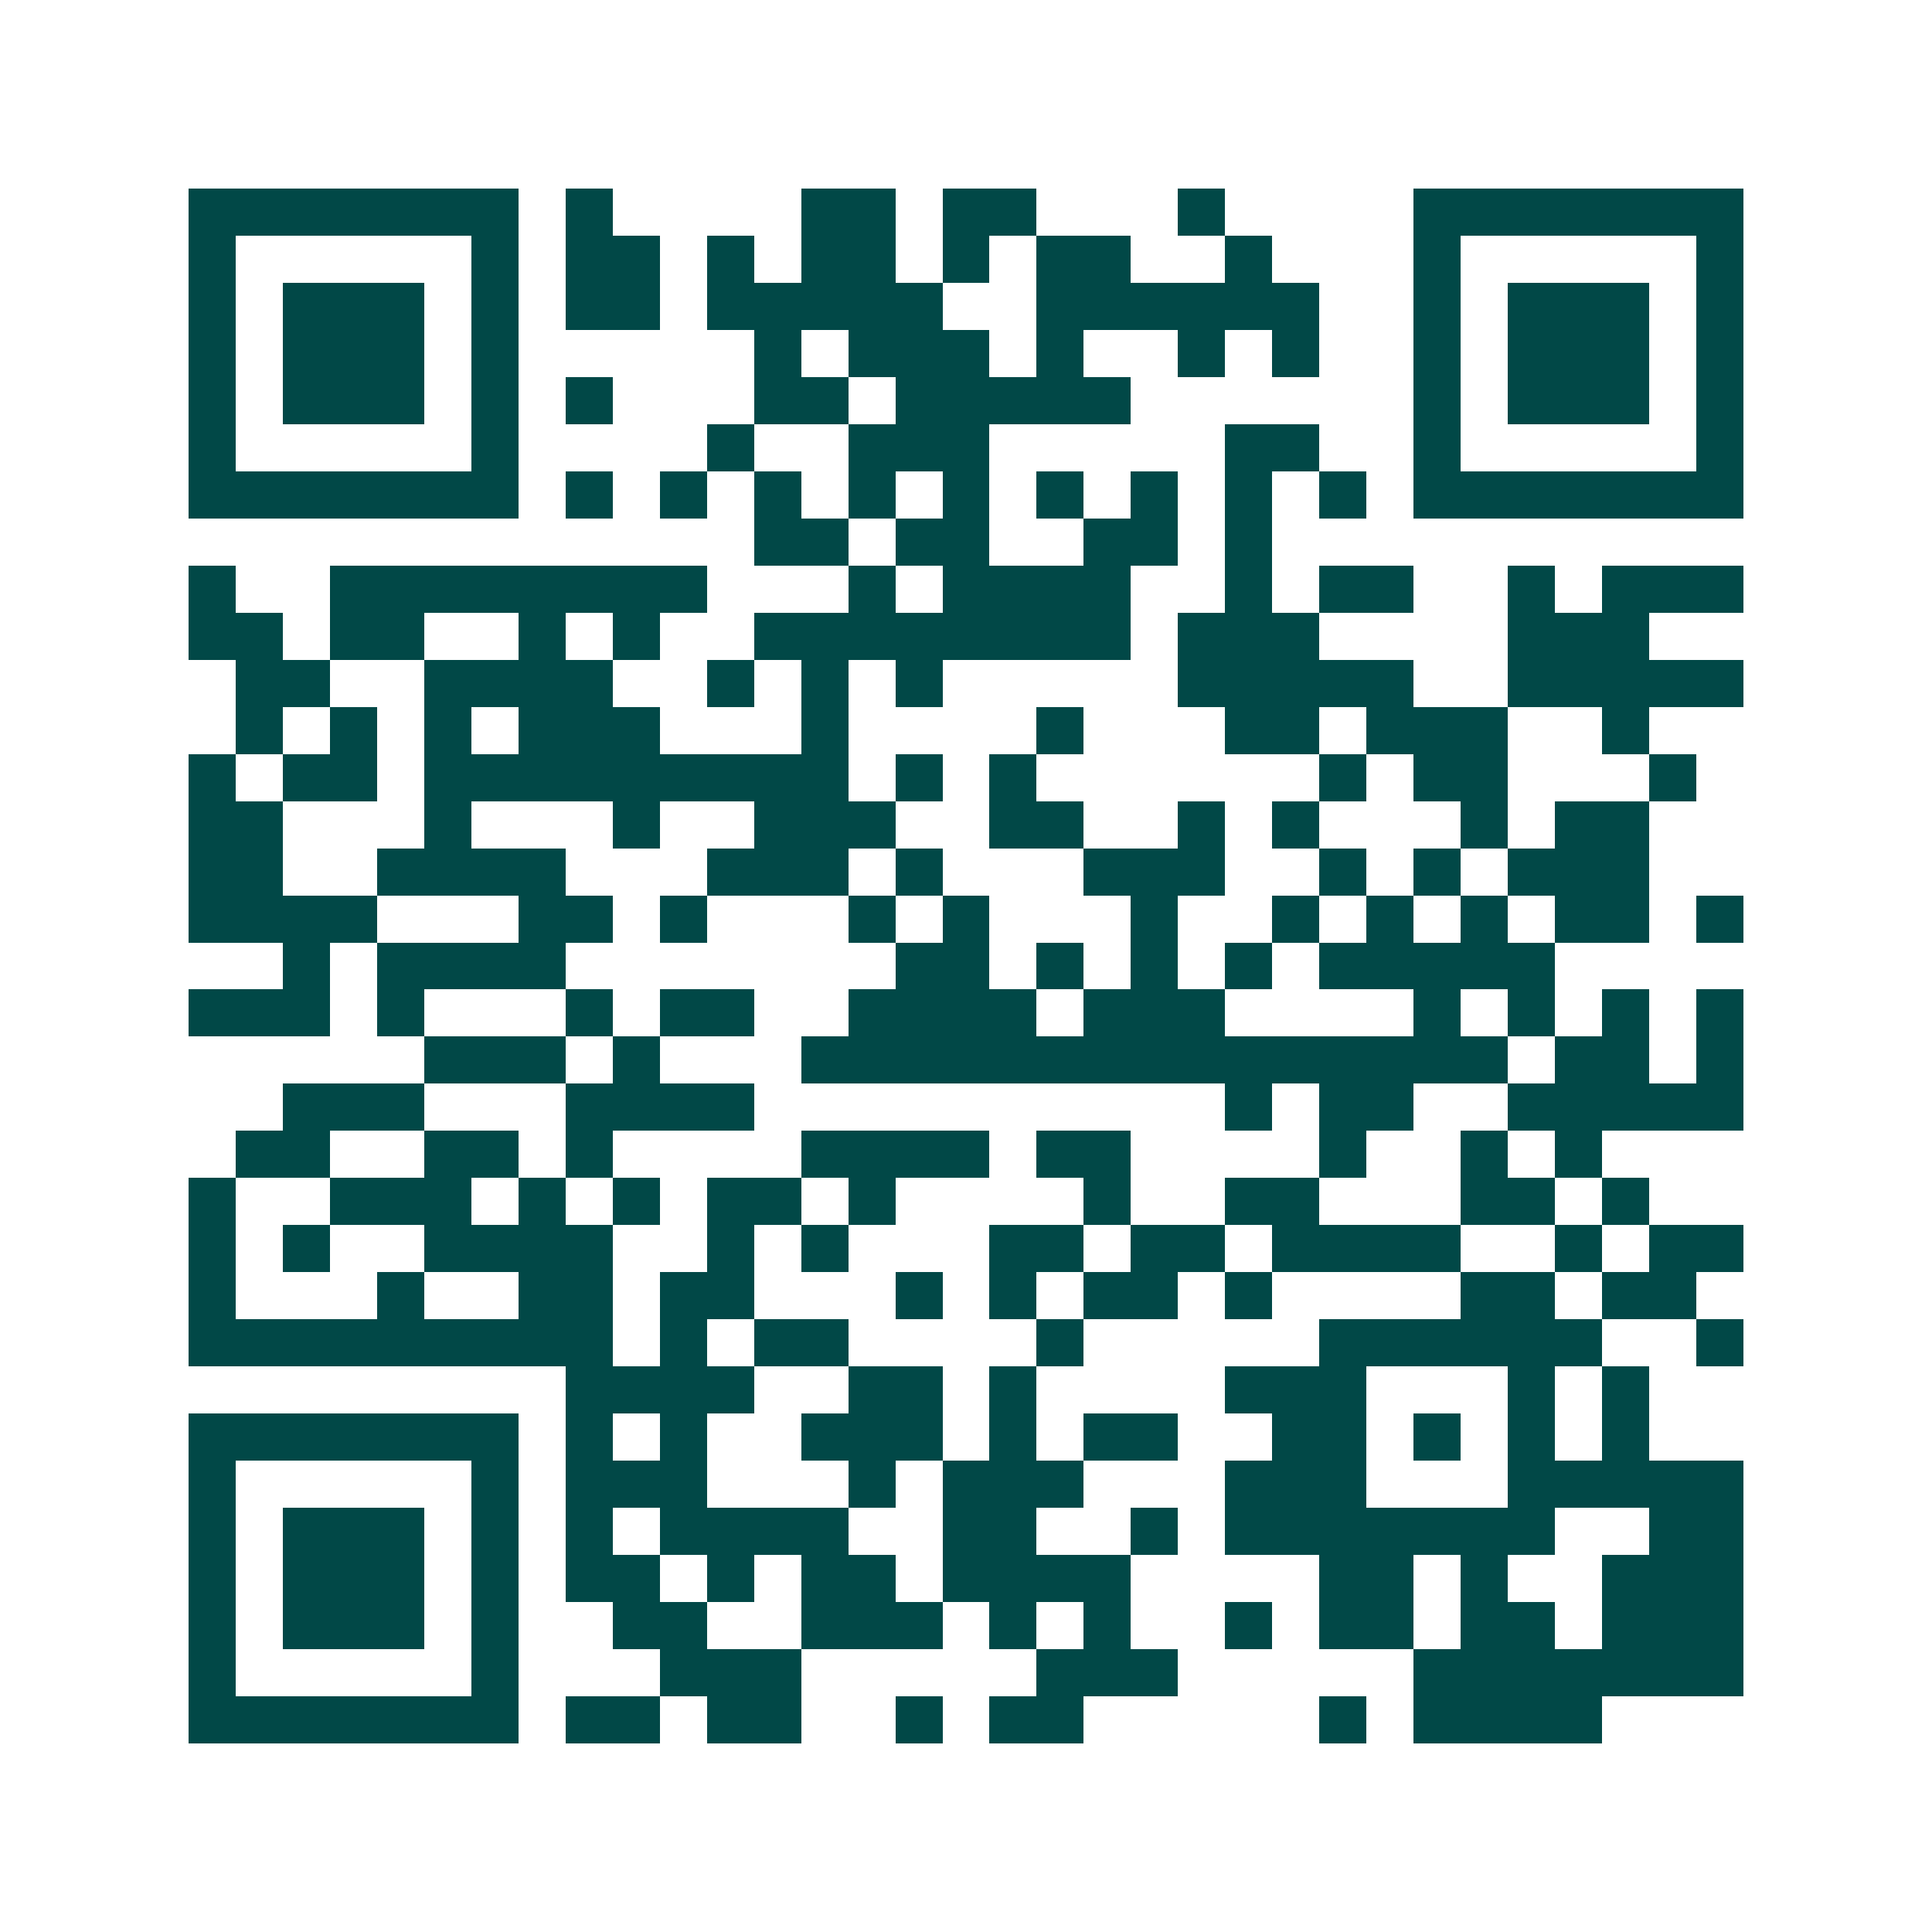 <svg xmlns="http://www.w3.org/2000/svg" width="200" height="200" viewBox="0 0 41 41" shape-rendering="crispEdges"><path fill="#ffffff" d="M0 0h41v41H0z"/><path stroke="#014847" d="M4 4.5h7m1 0h1m4 0h2m1 0h2m3 0h1m4 0h7M4 5.5h1m5 0h1m1 0h2m1 0h1m1 0h2m1 0h1m1 0h2m2 0h1m3 0h1m5 0h1M4 6.5h1m1 0h3m1 0h1m1 0h2m1 0h5m2 0h6m2 0h1m1 0h3m1 0h1M4 7.5h1m1 0h3m1 0h1m5 0h1m1 0h3m1 0h1m2 0h1m1 0h1m2 0h1m1 0h3m1 0h1M4 8.5h1m1 0h3m1 0h1m1 0h1m3 0h2m1 0h5m6 0h1m1 0h3m1 0h1M4 9.5h1m5 0h1m4 0h1m2 0h3m5 0h2m2 0h1m5 0h1M4 10.5h7m1 0h1m1 0h1m1 0h1m1 0h1m1 0h1m1 0h1m1 0h1m1 0h1m1 0h1m1 0h7M16 11.5h2m1 0h2m2 0h2m1 0h1M4 12.5h1m2 0h8m3 0h1m1 0h4m2 0h1m1 0h2m2 0h1m1 0h3M4 13.5h2m1 0h2m2 0h1m1 0h1m2 0h8m1 0h3m4 0h3M5 14.5h2m2 0h4m2 0h1m1 0h1m1 0h1m5 0h5m2 0h5M5 15.5h1m1 0h1m1 0h1m1 0h3m3 0h1m4 0h1m3 0h2m1 0h3m2 0h1M4 16.5h1m1 0h2m1 0h9m1 0h1m1 0h1m6 0h1m1 0h2m3 0h1M4 17.5h2m3 0h1m3 0h1m2 0h3m2 0h2m2 0h1m1 0h1m3 0h1m1 0h2M4 18.5h2m2 0h4m3 0h3m1 0h1m3 0h3m2 0h1m1 0h1m1 0h3M4 19.5h4m3 0h2m1 0h1m3 0h1m1 0h1m3 0h1m2 0h1m1 0h1m1 0h1m1 0h2m1 0h1M6 20.5h1m1 0h4m7 0h2m1 0h1m1 0h1m1 0h1m1 0h5M4 21.5h3m1 0h1m3 0h1m1 0h2m2 0h4m1 0h3m4 0h1m1 0h1m1 0h1m1 0h1M9 22.5h3m1 0h1m3 0h15m1 0h2m1 0h1M6 23.5h3m3 0h4m10 0h1m1 0h2m2 0h5M5 24.5h2m2 0h2m1 0h1m4 0h4m1 0h2m4 0h1m2 0h1m1 0h1M4 25.5h1m2 0h3m1 0h1m1 0h1m1 0h2m1 0h1m4 0h1m2 0h2m3 0h2m1 0h1M4 26.5h1m1 0h1m2 0h4m2 0h1m1 0h1m3 0h2m1 0h2m1 0h4m2 0h1m1 0h2M4 27.5h1m3 0h1m2 0h2m1 0h2m3 0h1m1 0h1m1 0h2m1 0h1m4 0h2m1 0h2M4 28.5h9m1 0h1m1 0h2m4 0h1m5 0h6m2 0h1M12 29.5h4m2 0h2m1 0h1m4 0h3m3 0h1m1 0h1M4 30.5h7m1 0h1m1 0h1m2 0h3m1 0h1m1 0h2m2 0h2m1 0h1m1 0h1m1 0h1M4 31.5h1m5 0h1m1 0h3m3 0h1m1 0h3m3 0h3m3 0h5M4 32.5h1m1 0h3m1 0h1m1 0h1m1 0h4m2 0h2m2 0h1m1 0h7m2 0h2M4 33.5h1m1 0h3m1 0h1m1 0h2m1 0h1m1 0h2m1 0h4m4 0h2m1 0h1m2 0h3M4 34.5h1m1 0h3m1 0h1m2 0h2m2 0h3m1 0h1m1 0h1m2 0h1m1 0h2m1 0h2m1 0h3M4 35.5h1m5 0h1m3 0h3m5 0h3m5 0h7M4 36.5h7m1 0h2m1 0h2m2 0h1m1 0h2m5 0h1m1 0h4"/></svg>
